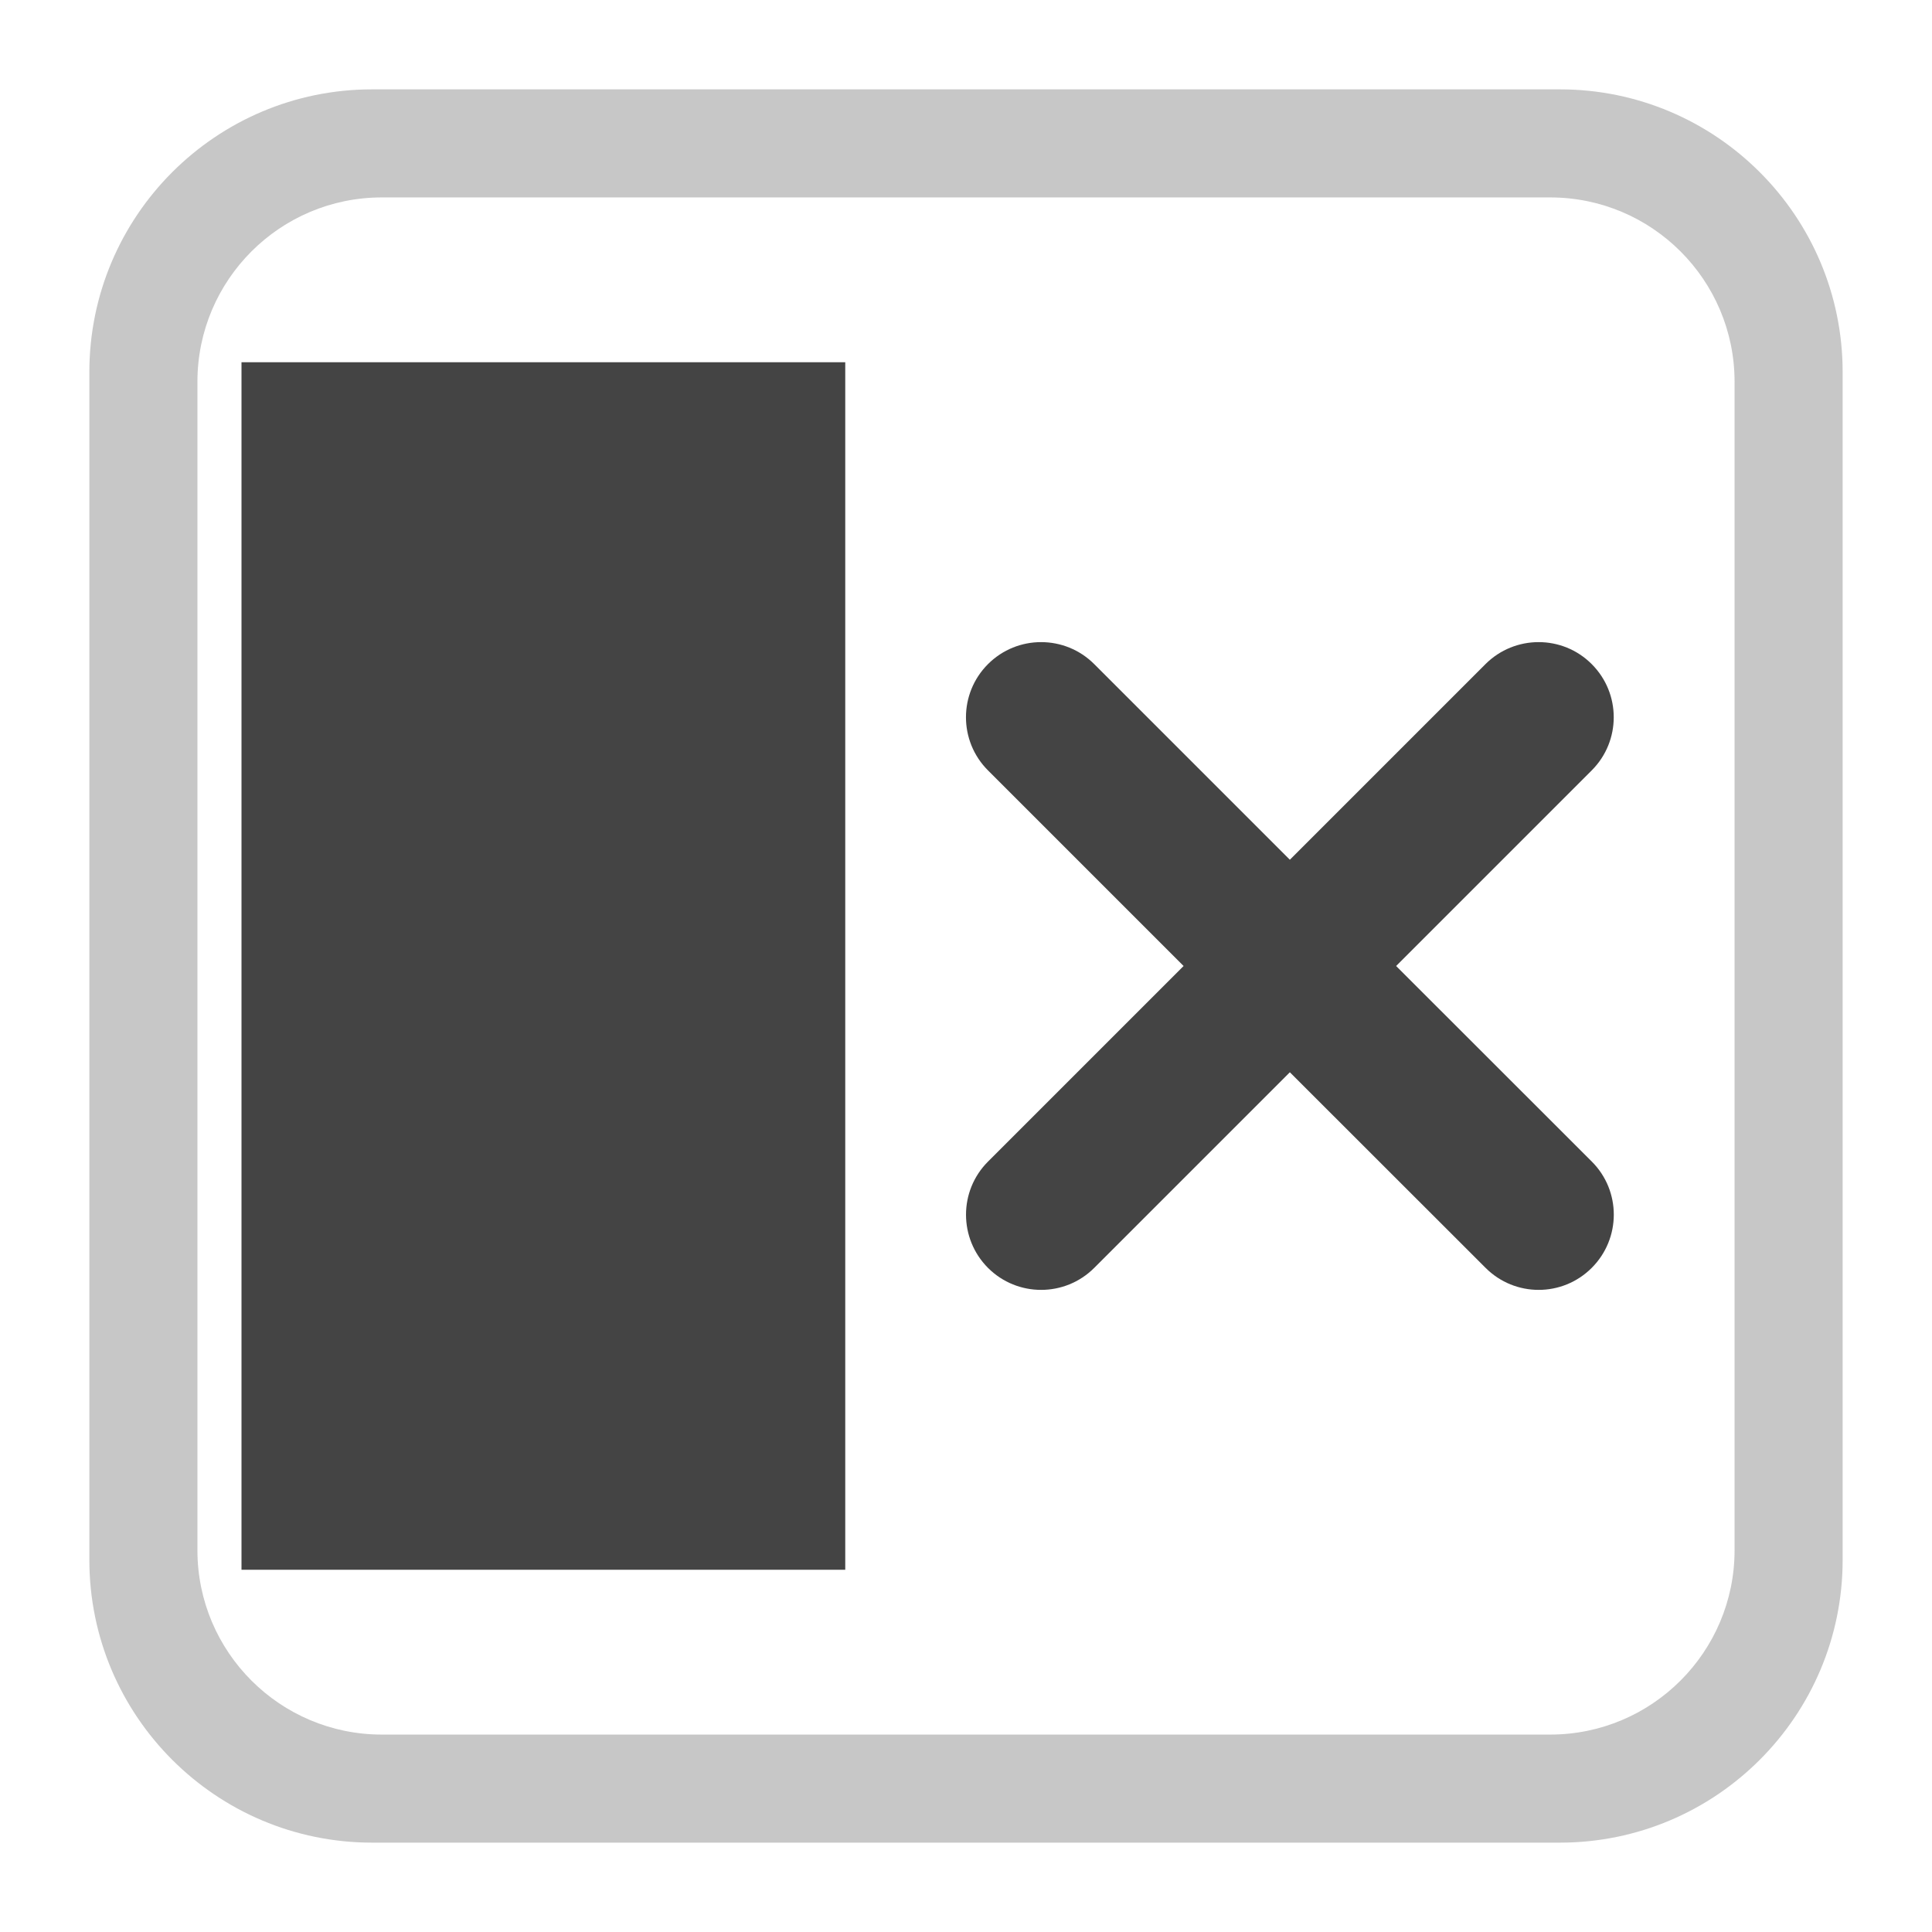 <svg xmlns="http://www.w3.org/2000/svg" style="fill-rule:evenodd;clip-rule:evenodd;stroke-linejoin:round;stroke-miterlimit:2" width="100%" height="100%" viewBox="0 0 16 16" xml:space="preserve">
 <defs>
  <style id="current-color-scheme" type="text/css">
   .ColorScheme-Text { color:#444444; } .ColorScheme-Highlight { color:#4285f4; } .ColorScheme-NeutralText { color:#ff9800; } .ColorScheme-PositiveText { color:#4caf50; } .ColorScheme-NegativeText { color:#f44336; }
  </style>
 </defs>
 <path style="fill:currentColor;fill-opacity:0.3" class="ColorScheme-Text" d="M15.26,3.082c0,-1.293 -1.049,-2.342 -2.342,-2.342l-9.836,0c-1.293,0 -2.342,1.049 -2.342,2.342l0,9.836c0,1.293 1.049,2.342 2.342,2.342l9.836,0c1.293,0 2.342,-1.049 2.342,-2.342l0,-9.836Zm-0.895,0.08c0,-0.843 -0.684,-1.527 -1.527,-1.527l-9.676,0c-0.843,0 -1.527,0.684 -1.527,1.527l0,9.676c0,0.843 0.684,1.527 1.527,1.527l9.676,0c0.843,0 1.527,-0.684 1.527,-1.527l-0,-9.676Z"/>
 <path style="fill:currentColor;" class="ColorScheme-Text" d="M2,3l5,0l0,10l-5,0l0,-10Zm8.682,4.12l1.62,-1.62c0.243,-0.243 0.638,-0.243 0.88,0c0.243,0.243 0.243,0.637 0,0.88l-1.62,1.62l1.621,1.62c0.243,0.243 0.242,0.637 -0.001,0.88c-0.243,0.243 -0.636,0.243 -0.879,0l-1.621,-1.62l-1.62,1.62c-0.243,0.243 -0.637,0.243 -0.88,0c-0.242,-0.243 -0.243,-0.637 -0,-0.88l1.62,-1.62l-1.62,-1.62c-0.243,-0.243 -0.243,-0.637 0,-0.88c0.243,-0.243 0.637,-0.243 0.88,-0l1.62,1.62Z"/>
</svg>

